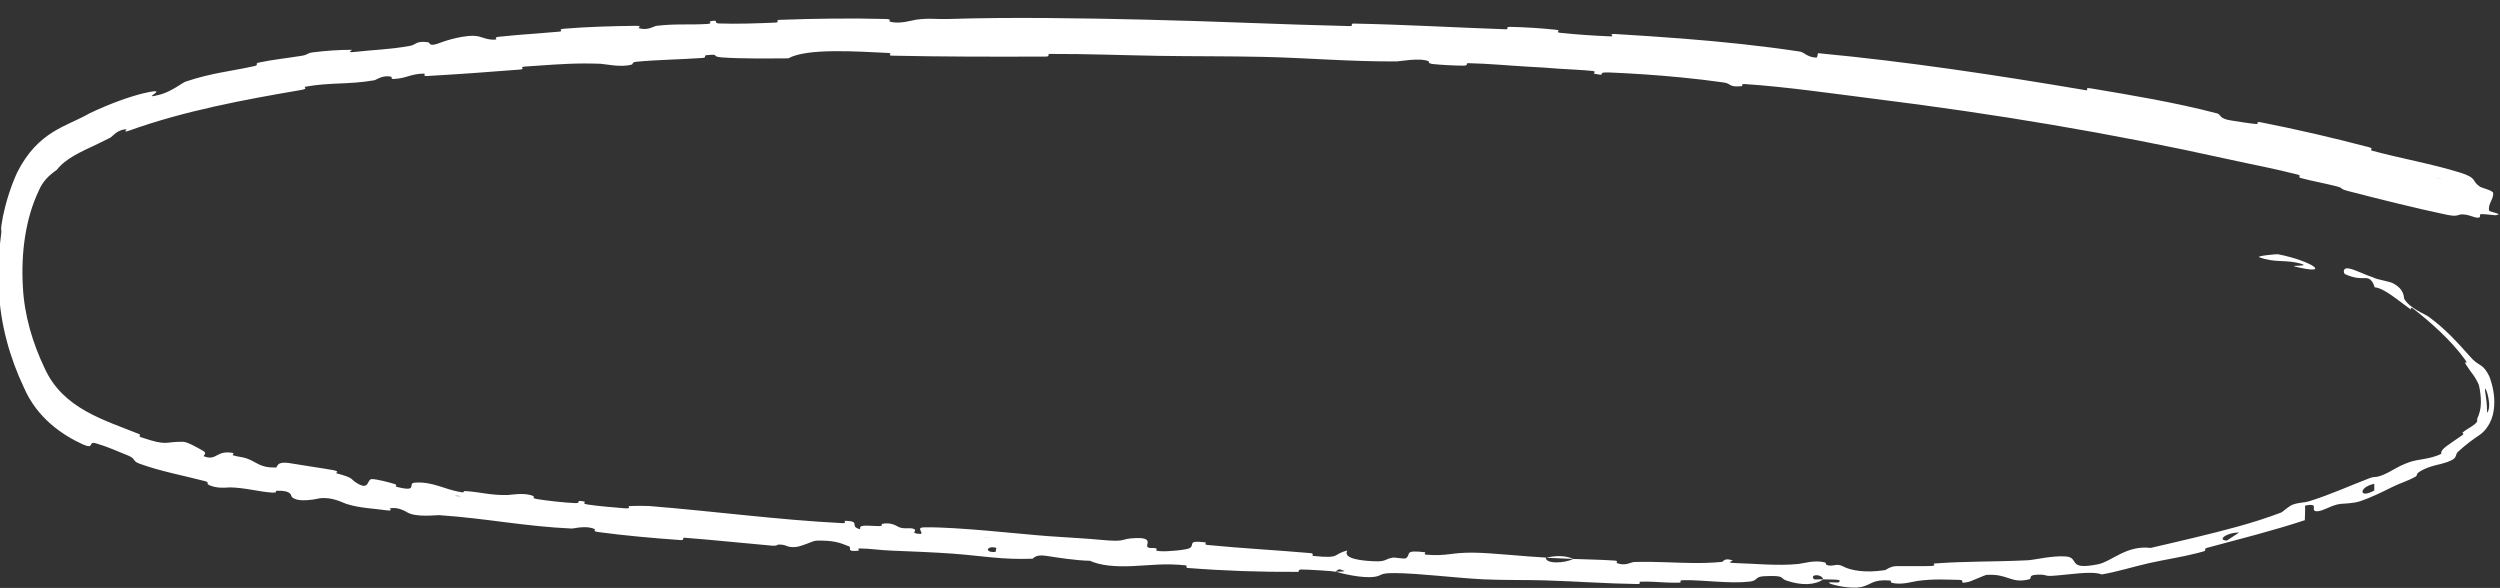 <?xml version="1.0" encoding="UTF-8"?> <svg xmlns="http://www.w3.org/2000/svg" viewBox="0 0 294.00 69.14" data-guides="{&quot;vertical&quot;:[],&quot;horizontal&quot;:[]}"><rect x="0" y="0" width="294.00" height="69.14" fill="#333333" stroke="none"/><defs></defs><path fill="white" stroke="none" fill-opacity="1" stroke-width="1" stroke-opacity="1" id="tSvg1082d1f3a80" title="Path 3" d="M287.697 25.246C284.191 24.513 279.62 23.369 276.151 22.471C275.064 22.19 275.638 22.144 274.889 21.943C273.419 21.55 272.043 21.334 270.589 20.94C270.111 20.81 270.741 20.671 270.238 20.54C267.471 19.824 264.846 19.346 262.032 18.723C248.185 15.649 234.516 13.374 220.368 11.613C215.704 11.028 210.045 10.205 205.211 9.887C204.652 9.851 204.974 10.118 204.867 10.129C203.18 10.283 203.758 9.851 202.66 9.693C201.052 9.465 199.436 9.274 197.743 9.108C194.868 8.824 191.931 8.633 189.254 8.521C187.475 8.448 189.244 9.034 187.458 8.656C187.333 8.631 187.795 8.406 187.306 8.348C186.19 8.219 184.086 8.141 183.225 8.073C181.563 7.941 181.282 7.928 179.719 7.843C177.568 7.725 175.027 7.476 172.709 7.431C172.217 7.422 172.861 7.71 172.078 7.72C171.296 7.729 169.219 7.621 168.516 7.532C167.813 7.442 168.119 7.251 167.996 7.199C166.989 6.763 164.572 7.22 164.261 7.223C158.62 7.252 153.79 6.804 148.494 6.687C144.474 6.599 140.175 6.63 136.351 6.569C131.795 6.496 127.931 6.328 123.507 6.342C123.04 6.343 123.587 6.649 123.016 6.652C116.954 6.676 110.935 6.675 104.897 6.547C104.288 6.534 105.07 6.256 104.463 6.227C100.777 6.052 94.874 5.64 92.711 6.862C90.192 6.876 87.141 6.915 84.915 6.752C83.453 6.648 84.861 6.309 83.08 6.493C82.68 6.535 83.205 6.772 82.605 6.815C80.092 6.995 77.32 7.021 74.814 7.264C74.308 7.314 74.452 7.537 74.31 7.584C73.124 7.971 71.061 7.519 70.636 7.5C67.81 7.391 65.617 7.559 63.176 7.728C62.698 7.761 62.213 7.795 61.715 7.827C60.992 7.873 61.857 8.123 61.164 8.179C57.556 8.466 53.826 8.735 50.294 8.934C49.504 8.978 50.215 8.647 49.838 8.655C48.205 8.692 47.822 9.228 46.259 9.288C45.93 9.301 46.102 9.058 46.04 9.04C45.048 8.759 44.256 9.401 44.017 9.441C40.927 9.971 38.907 9.662 35.927 10.194C35.572 10.259 36.395 10.417 35.4 10.583C28.72 11.721 21.699 13.033 15.291 15.325C14.302 15.687 14.957 15.2 14.889 15.2C13.784 15.22 13.266 16.037 12.946 16.203C12.462 16.454 11.963 16.696 11.492 16.919C9.552 17.838 7.726 18.616 6.684 19.972C5.74 20.642 5.044 21.28 4.542 22.462C2.997 25.724 2.464 29.728 2.686 33.661C2.849 37.102 3.851 40.369 5.256 43.319C7.433 48.095 12.262 49.382 16.419 51.071C16.559 51.12 16.268 51.309 16.538 51.404C19.838 52.525 19.263 51.906 21.559 51.955C22.11 51.959 23.77 52.961 23.903 53.033C24.435 53.318 23.816 53.593 23.997 53.665C25.544 54.251 25.373 52.871 27.474 53.282C27.537 53.296 27.248 53.488 27.414 53.545C27.93 53.721 28.472 53.725 29.002 53.907C30.209 54.323 30.553 55.04 32.451 54.978C32.693 54.968 32.377 54.159 34.251 54.495C34.979 54.631 38.261 55.111 39.164 55.284C40.087 55.463 39.432 55.616 39.497 55.636C41.968 56.303 40.986 56.3 42.201 56.944C43.42 57.582 43.167 56.409 43.677 56.349C44.171 56.287 45.965 56.78 46.422 56.928C46.873 57.076 46.293 57.161 46.696 57.263C46.747 57.275 46.797 57.288 46.846 57.299C49.212 57.875 47.891 56.838 48.746 56.763C50.867 56.585 52.325 57.592 54.244 57.883C54.74 57.959 54.344 57.724 54.789 57.754C56.548 57.874 57.673 58.255 59.68 58.216C60.004 58.21 61.714 57.874 62.739 58.345C62.886 58.413 62.45 58.58 63.203 58.7C64.318 58.879 66.416 59.123 67.614 59.163C68.516 59.194 67.5 58.755 68.631 58.966C69.135 59.059 68.186 59.176 69.135 59.335C70.096 59.496 72.485 59.699 73.413 59.772C74.335 59.845 73.843 59.54 73.918 59.529C74.38 59.468 76.144 59.492 76.296 59.505C84.14 60.136 91.376 61.127 99.036 61.521C99.634 61.552 99.246 61.248 99.338 61.25C101.389 61.278 99.746 61.898 101.17 62.243C100.984 61.669 101.825 61.829 103.281 61.867C103.982 61.885 103.609 61.642 103.673 61.624C104.722 61.365 105.421 61.838 105.604 61.938C106.276 62.304 107.036 61.975 107.496 62.22C107.955 62.463 106.869 62.707 108.261 62.794C108.659 62.62 107.643 62.028 108.703 62.013C112.685 61.955 120.106 62.824 123.301 63.052C126.494 63.282 127.525 63.303 129.383 63.48C132.742 63.798 131.522 63.341 133.613 63.277C135.709 63.212 134.666 64.114 134.96 64.335C135.25 64.557 135.579 64.362 135.944 64.495C136.307 64.627 135.51 64.725 136.371 64.813C137.233 64.902 139.596 64.659 139.907 64.459C140.567 64.038 139.517 63.505 141.796 63.79C141.927 63.806 141.494 64.037 141.996 64.087C145.968 64.482 150.128 64.695 154.102 65.046C154.648 65.094 154.153 65.352 154.47 65.383C157.793 65.712 156.618 65.186 158.448 64.742C158.03 65.421 158.999 65.892 161.542 66.003C163.06 66.069 162.805 65.753 163.786 65.578C164.08 65.525 165.142 65.777 165.345 65.641C165.998 65.199 165.001 64.635 167.597 64.946C167.71 64.96 167.343 65.202 167.736 65.233C170.256 65.431 170.609 64.954 173.345 64.993C175.507 65.024 179.332 65.45 181.797 65.572C181.732 66.356 184.045 66.244 185.008 65.73C186.603 65.797 188.317 65.811 189.868 65.923C190.397 65.961 190.046 66.18 190.113 66.207C191.134 66.616 191.804 66.105 192.166 66.092C193.492 66.051 194.709 66.08 195.873 66.118C198.127 66.193 200.184 66.305 202.508 66.078C202.637 66.066 202.826 65.523 203.782 65.93C203.844 65.959 202.646 66.195 204.349 66.23C206.033 66.266 209.172 66.576 211.51 66.32C212.089 66.258 213.455 65.813 214.637 66.151C214.79 66.197 214.623 66.355 214.844 66.44C215.559 66.713 215.936 66.159 216.762 66.619C217.631 67.078 219.336 67.411 221.695 67.042C221.773 67.031 222.298 66.584 223.058 66.574C224.24 66.558 225.919 66.603 227.134 66.56C227.71 66.538 227.336 66.28 227.436 66.271C231.393 65.978 234.231 66.09 238.45 65.889C239.253 65.851 241.417 65.305 242.957 65.441C244.626 65.584 242.988 67.121 246.786 66.347C248.317 66.021 250.101 64.088 252.913 64.436C254.692 64.021 256.453 63.619 258.171 63.2C261.537 62.381 264.834 61.573 268.252 60.278C268.48 60.191 269.153 59.491 269.695 59.319C270.523 59.058 270.995 59.126 271.588 58.939C274.036 58.17 276.226 57.171 278.556 56.273C279.44 55.929 279.181 56.273 280.233 55.852C281.292 55.423 281.914 54.846 283.36 54.344C284.446 53.965 285.661 54.044 287.09 53.38C286.982 52.781 287.956 52.329 289.575 51.172C289.876 50.952 289.479 50.966 289.618 50.852C290.09 50.462 290.573 50.25 291.007 49.902C291.106 49.822 291.196 49.731 291.275 49.623C291.373 49.484 291.279 49.32 291.335 49.201C291.57 48.699 291.752 48.089 291.754 47.342C291.764 46.616 291.643 45.928 291.612 45.733C291.585 45.57 291.551 45.419 291.514 45.278C291.519 45.29 291.525 45.301 291.53 45.313C291.069 44.206 290.593 43.83 290.079 42.998C289.489 42.076 290.547 43.212 289.81 42.185C288.265 40.057 285.895 37.943 283.977 36.441C283.208 35.84 283.634 36.489 283.522 36.408C281.918 35.248 280.348 33.874 279.265 33.789C279.183 33.548 279.103 33.358 279.024 33.206C279.023 33.205 279.019 33.203 279.018 33.202C278.34 32.199 277.957 33.207 275.789 32.246C275.594 32.163 275.444 31.424 276.235 31.573C277.005 31.721 278.094 32.31 279.151 32.651C279.162 32.656 279.193 32.673 279.204 32.679C279.233 32.694 279.262 32.708 279.291 32.722C279.539 32.833 281.09 33.155 281.284 33.251C282.826 33.977 282.672 35.029 282.727 35.127C283.365 36.257 285.175 36.923 285.605 37.246C287.565 38.667 289.031 40.304 290.49 41.944C291.429 43.04 291.868 42.727 292.516 43.836C292.574 43.939 292.628 44.04 292.68 44.139C292.704 44.182 292.766 44.316 292.784 44.363C293.264 45.687 293.463 47.042 293.24 48.38C293.024 49.743 292.25 50.736 291.528 51.201C290.793 51.692 290.037 52.239 289.084 53.109C288.543 53.591 289.335 53.965 287.025 54.569C286.889 54.605 285.16 54.917 284.313 55.648C284.207 55.74 284.26 55.937 284.11 56.024C283.105 56.604 282.375 56.75 281.267 57.304C280.156 57.858 278.817 58.524 277.503 58.956C276.719 59.215 275.638 59.212 275.242 59.258C274.139 59.379 273.082 60.216 272.364 60.119C271.644 60.021 272.848 59.087 271.071 59.468C271.103 60.018 271.055 60.609 271.048 61.175C267.224 62.434 263.419 63.381 259.553 64.425C259.076 64.554 259.606 64.713 259.093 64.858C258.869 64.922 258.647 64.981 258.426 65.038C256.518 65.529 254.741 65.774 252.7 66.231C250.923 66.631 249.024 67.236 247.168 67.554C245.987 67.088 243.261 67.608 241.258 67.723C240.561 67.764 240.595 67.594 240.088 67.582C238.23 67.531 239.113 68.009 238.6 68.136C236.42 68.663 236.177 67.434 233.585 67.61C233.457 67.619 231.765 68.368 231.551 68.418C230.087 68.754 231.307 68.199 230.375 68.191C228.7 68.171 227.523 68.056 225.55 68.309C224.946 68.384 223.631 68.833 222.47 68.537C222.319 68.499 222.401 68.278 222.284 68.267C220.186 68.095 220.058 68.784 218.88 69.035C217.667 69.286 215.755 68.827 215.382 68.693C214.377 68.345 216.15 68.535 216.199 68.499C216.824 68.079 215.479 68.164 214.411 68.135C214.248 67.46 212.78 67.507 213.311 68.106C213.362 68.172 214.197 68.105 214.411 68.135C213.447 68.803 211.895 68.894 210.074 68.272C209.245 67.98 210.054 67.646 207.493 67.759C206.321 67.809 206.788 68.277 205.774 68.396C203.437 68.67 200.395 68.199 198.036 68.227C197.167 68.237 198.012 68.506 197.416 68.522C196.882 68.536 196.364 68.52 195.849 68.496C194.878 68.449 193.919 68.367 192.858 68.409C192.713 68.415 193.065 68.689 192.567 68.682C188.848 68.63 185.58 68.373 181.688 68.251C179.797 68.192 176.45 68.231 174.475 68.131C171.116 67.965 166.954 67.419 164.059 67.395C162.183 67.379 162.587 67.662 161.776 67.811C160.196 68.097 157.472 67.348 157.099 67.234C157.089 67.231 158.708 67.238 157.849 67.064C157.353 66.757 157.118 67.234 157.099 67.234C156.856 67.161 153.616 66.955 152.977 66.977C152.627 66.988 152.816 67.25 152.634 67.251C148.288 67.278 143.968 67.131 139.572 66.785C139.495 66.777 139.619 66.5 139.438 66.482C136.907 66.225 135.26 66.483 133.163 66.574C131.064 66.665 129.401 66.503 128.177 65.948C126.594 65.92 124.334 65.574 123.032 65.367C121.731 65.16 121.531 65.699 121.416 65.703C117.825 65.837 115.767 65.394 112.049 65.109C110.287 64.973 106.773 64.823 104.865 64.754C103.361 64.701 102.439 64.509 101.047 64.495C100.859 64.493 101.04 64.751 100.982 64.756C99.42 64.942 100.188 64.395 99.872 64.266C98.734 63.797 98.006 63.539 96.013 63.579C95.55 63.588 94.197 64.353 93.348 64.341C92.252 64.325 92.676 64.046 91.533 64.037C91.435 64.035 91.447 64.228 90.746 64.166C87.492 63.886 83.928 63.498 80.541 63.241C80.081 63.206 80.657 63.556 79.993 63.509C76.837 63.287 73.387 62.981 70.361 62.569C69.6 62.464 70.088 62.296 69.925 62.218C68.928 61.748 67.483 62.169 67.251 62.158C61.633 61.902 57.37 60.979 51.65 60.581C51.353 60.563 48.903 60.877 47.874 60.243C47.825 60.213 47.305 59.885 46.683 59.779C46.408 59.733 46.115 59.725 45.829 59.795C45.769 59.81 46.415 60.159 45.258 59.988C44.123 59.819 42.239 59.755 40.704 59.249C40.25 59.094 39.034 58.406 37.553 58.606C37.492 58.627 35.037 59.201 34.32 58.436C34.199 58.309 34.37 57.654 32.568 57.712C32.228 57.724 32.819 57.976 31.934 57.925C30.53 57.838 28.73 57.337 27.035 57.318C26.743 57.317 25.41 57.524 24.466 56.97C24.311 56.882 24.64 56.721 24.103 56.581C21.603 55.927 18.93 55.444 16.4 54.527C15.536 54.207 16.014 53.98 15.101 53.586C14.171 53.192 12.324 52.422 11.296 52.138C10.264 51.849 11.213 52.92 9.708 52.245C7.33 51.153 4.335 49.153 2.786 45.517C1.211 42.192 0.011 38.154 -0.142 33.938C-0.226 31.964 -0.17 29.942 0.087 27.927C0.301 26.47 -0.068 27.634 0.338 25.481C0.673 23.877 1.209 22.065 2.008 20.306C4.49 15.365 7.877 14.873 10.551 13.318C12.92 12.19 15.217 11.372 16.878 10.969C20.533 10.121 16.063 11.872 18.824 11.123C20.158 10.772 21.468 9.719 21.802 9.607C24.89 8.564 27.129 8.397 29.93 7.766C30.513 7.636 29.91 7.47 30.41 7.364C32.093 7.002 33.912 6.823 35.517 6.554C36.243 6.433 36.105 6.241 36.773 6.159C38.364 5.962 39.796 5.858 41.377 5.858C41.518 5.858 40.59 6.239 41.76 6.102C43.717 5.873 46.045 5.807 48.279 5.381C48.923 5.256 48.91 4.771 50.347 4.969C50.64 5.012 50.327 5.62 51.91 4.974C52.18 4.864 54.898 3.953 56.286 4.283C56.668 4.368 57.564 4.774 58.354 4.642C58.46 4.622 58.021 4.395 58.675 4.322C60.14 4.163 61.532 4.059 63.047 3.945C63.937 3.877 64.842 3.807 65.753 3.723C66.392 3.664 65.429 3.451 66.385 3.372C68.935 3.157 72.205 3.063 74.722 3.037C75.653 3.027 75.016 3.278 75.084 3.299C76.182 3.645 76.826 3.087 77.191 3.041C79.41 2.765 81.163 2.95 83.223 2.814C83.797 2.777 83.386 2.538 83.5 2.511C84.685 2.251 83.806 2.735 84.562 2.761C86.645 2.835 89.006 2.747 91.113 2.661C91.893 2.629 91.011 2.358 91.713 2.333C95.842 2.179 100.171 2.126 104.194 2.234C104.957 2.255 104.478 2.487 104.638 2.537C105.746 2.883 107.323 2.373 107.696 2.322C109.371 2.091 110.028 2.285 111.501 2.236C118.725 1.993 127.649 2.145 134.467 2.305C143.353 2.51 150.248 2.868 158.718 3.069C159.256 3.082 158.719 2.765 159.182 2.772C165.177 2.888 171.075 3.236 177.082 3.443C177.577 3.461 176.871 3.141 177.666 3.16C179.302 3.197 181.335 3.319 182.987 3.503C183.787 3.592 182.705 3.776 183.51 3.86C185.37 4.057 187.401 4.199 189.314 4.275C190.129 4.307 188.907 3.937 189.971 4.002C192.65 4.164 195.304 4.337 197.931 4.544C202.499 4.904 207.054 5.368 211.677 6.067C212.18 6.143 212.572 6.776 213.654 6.773C213.744 6.618 213.75 6.424 213.796 6.253C224.363 7.248 234.765 8.829 245.304 10.611C245.746 10.686 245.011 10.247 245.866 10.39C250.844 11.228 255.687 12.024 260.724 13.333C261.226 13.463 260.912 13.958 262.402 14.171C262.659 14.207 264.909 14.588 265.494 14.589C265.574 14.587 265.197 14.248 265.914 14.389C270.101 15.214 274.469 16.226 278.608 17.319C279.275 17.496 278.529 17.606 279.003 17.734C282.376 18.643 286.087 19.291 289.29 20.292C291.435 20.964 290.574 21.244 291.666 21.974C291.82 22.077 293.159 22.401 293.194 22.686C293.287 23.401 292.545 23.987 292.721 24.767C292.758 24.935 294.573 25.189 293.463 25.314C293.386 25.322 292.07 25.141 291.733 25.193C291.499 25.228 291.866 25.595 291.397 25.6C290.928 25.606 290.457 25.26 289.686 25.216C288.915 25.173 289.206 25.56 287.697 25.246ZM117.175 64.433C115.976 64.094 115.765 65.05 117.08 64.899ZM263.325 62.62C261.714 62.644 260.731 63.547 261.883 63.567ZM279.212 56.895C277.366 57.282 277.361 58.709 279.217 57.684ZM286.315 20.86C286.329 20.877 287.293 21.113 287.317 21.106ZM292.251 46.005C292.293 46.425 292.44 47.197 292.459 47.801C292.481 48.394 292.459 48.819 292.637 48.259C292.997 47.222 292.127 44.907 292.251 46.005ZM54.266 58.359C54.257 58.344 53.541 58.253 53.552 58.336ZM267.935 29.907C271.99 30.714 274.272 32.426 269.917 31.354C269.126 31.169 271.668 31.347 270.669 31.038C268.835 30.473 267.531 30.96 265.672 30.241C265.335 30.109 267.704 29.857 267.943 29.907C267.94 29.907 267.938 29.907 267.935 29.907ZM116.518 63.229C116.494 63.215 115.526 63.142 115.502 63.154ZM13.871 50.489C13.797 50.451 11.68 49.575 11.61 49.549ZM181.835 65.594C182.885 65.317 184.161 65.317 185.004 65.729Z" style=""></path></svg> 